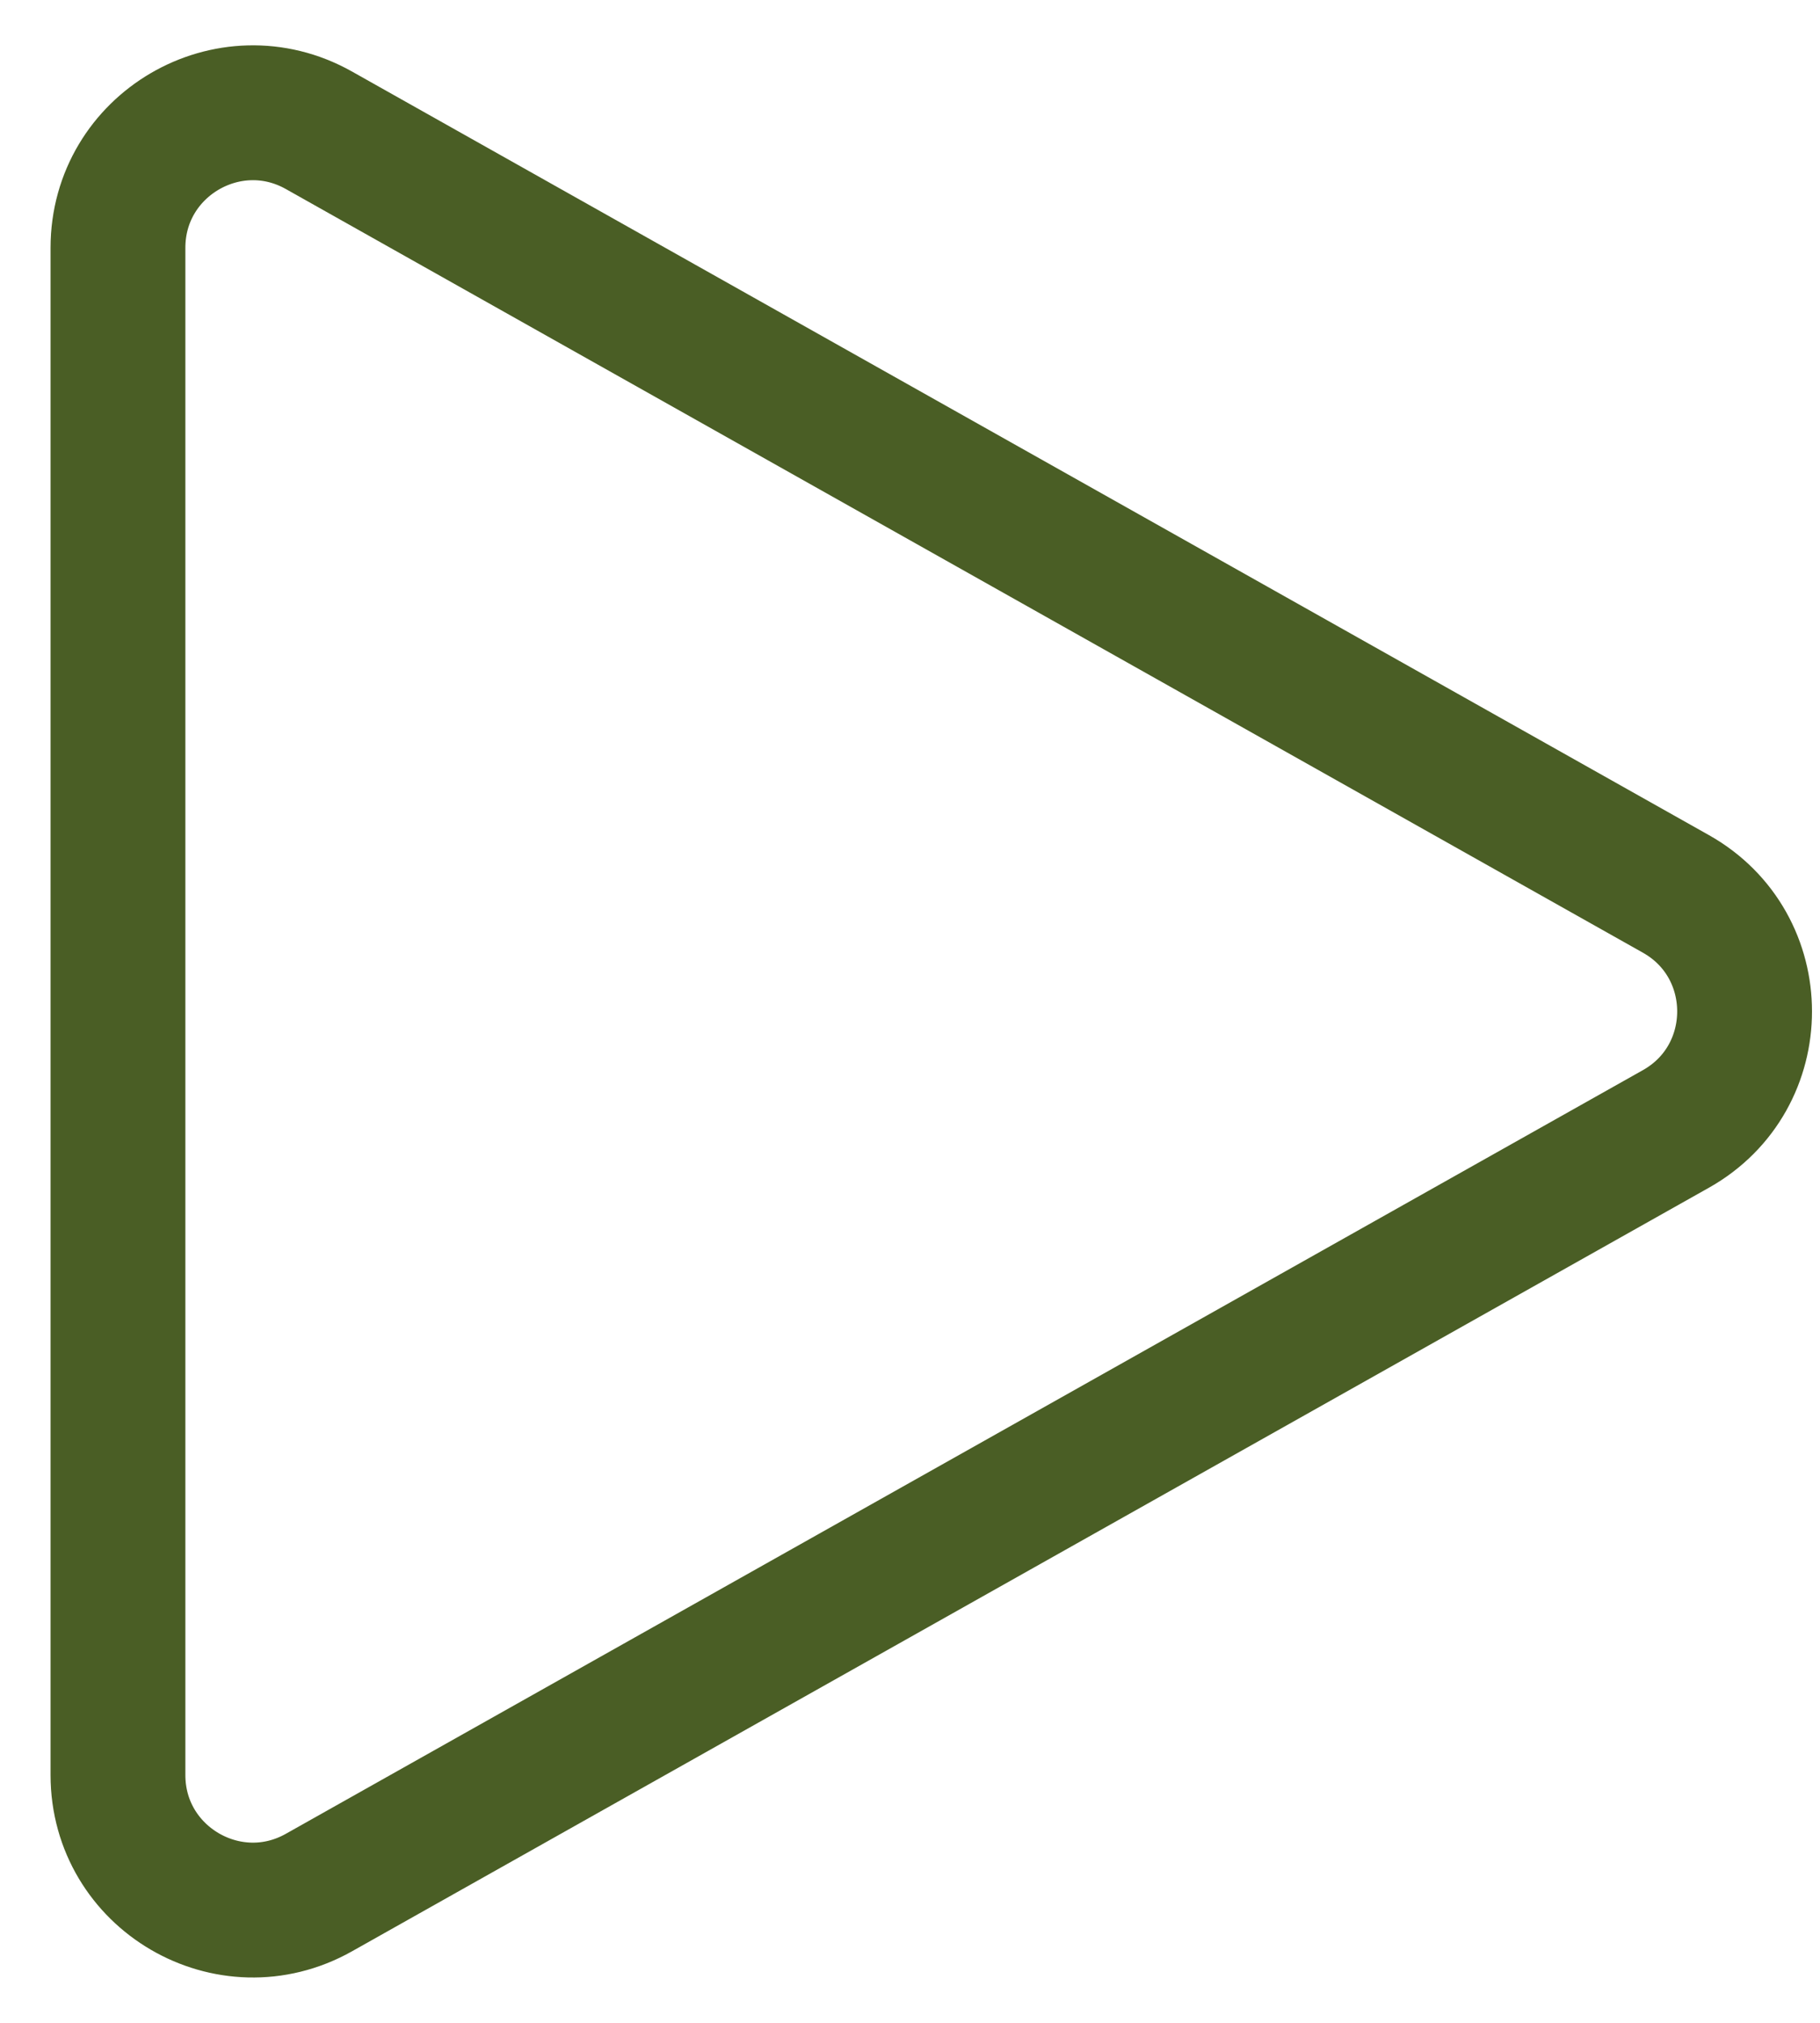 <?xml version="1.0" encoding="UTF-8"?> <svg xmlns="http://www.w3.org/2000/svg" width="27" height="30" viewBox="0 0 27 30" fill="none"><path d="M24.862 16.743L4.731 28.068C3.397 28.818 1.75 27.854 1.75 26.325L1.75 3.675C1.75 2.146 3.397 1.182 4.731 1.932L24.862 13.257C26.221 14.021 26.221 15.979 24.862 16.743Z" stroke="#4A5E25" stroke-width="2"></path></svg> 
